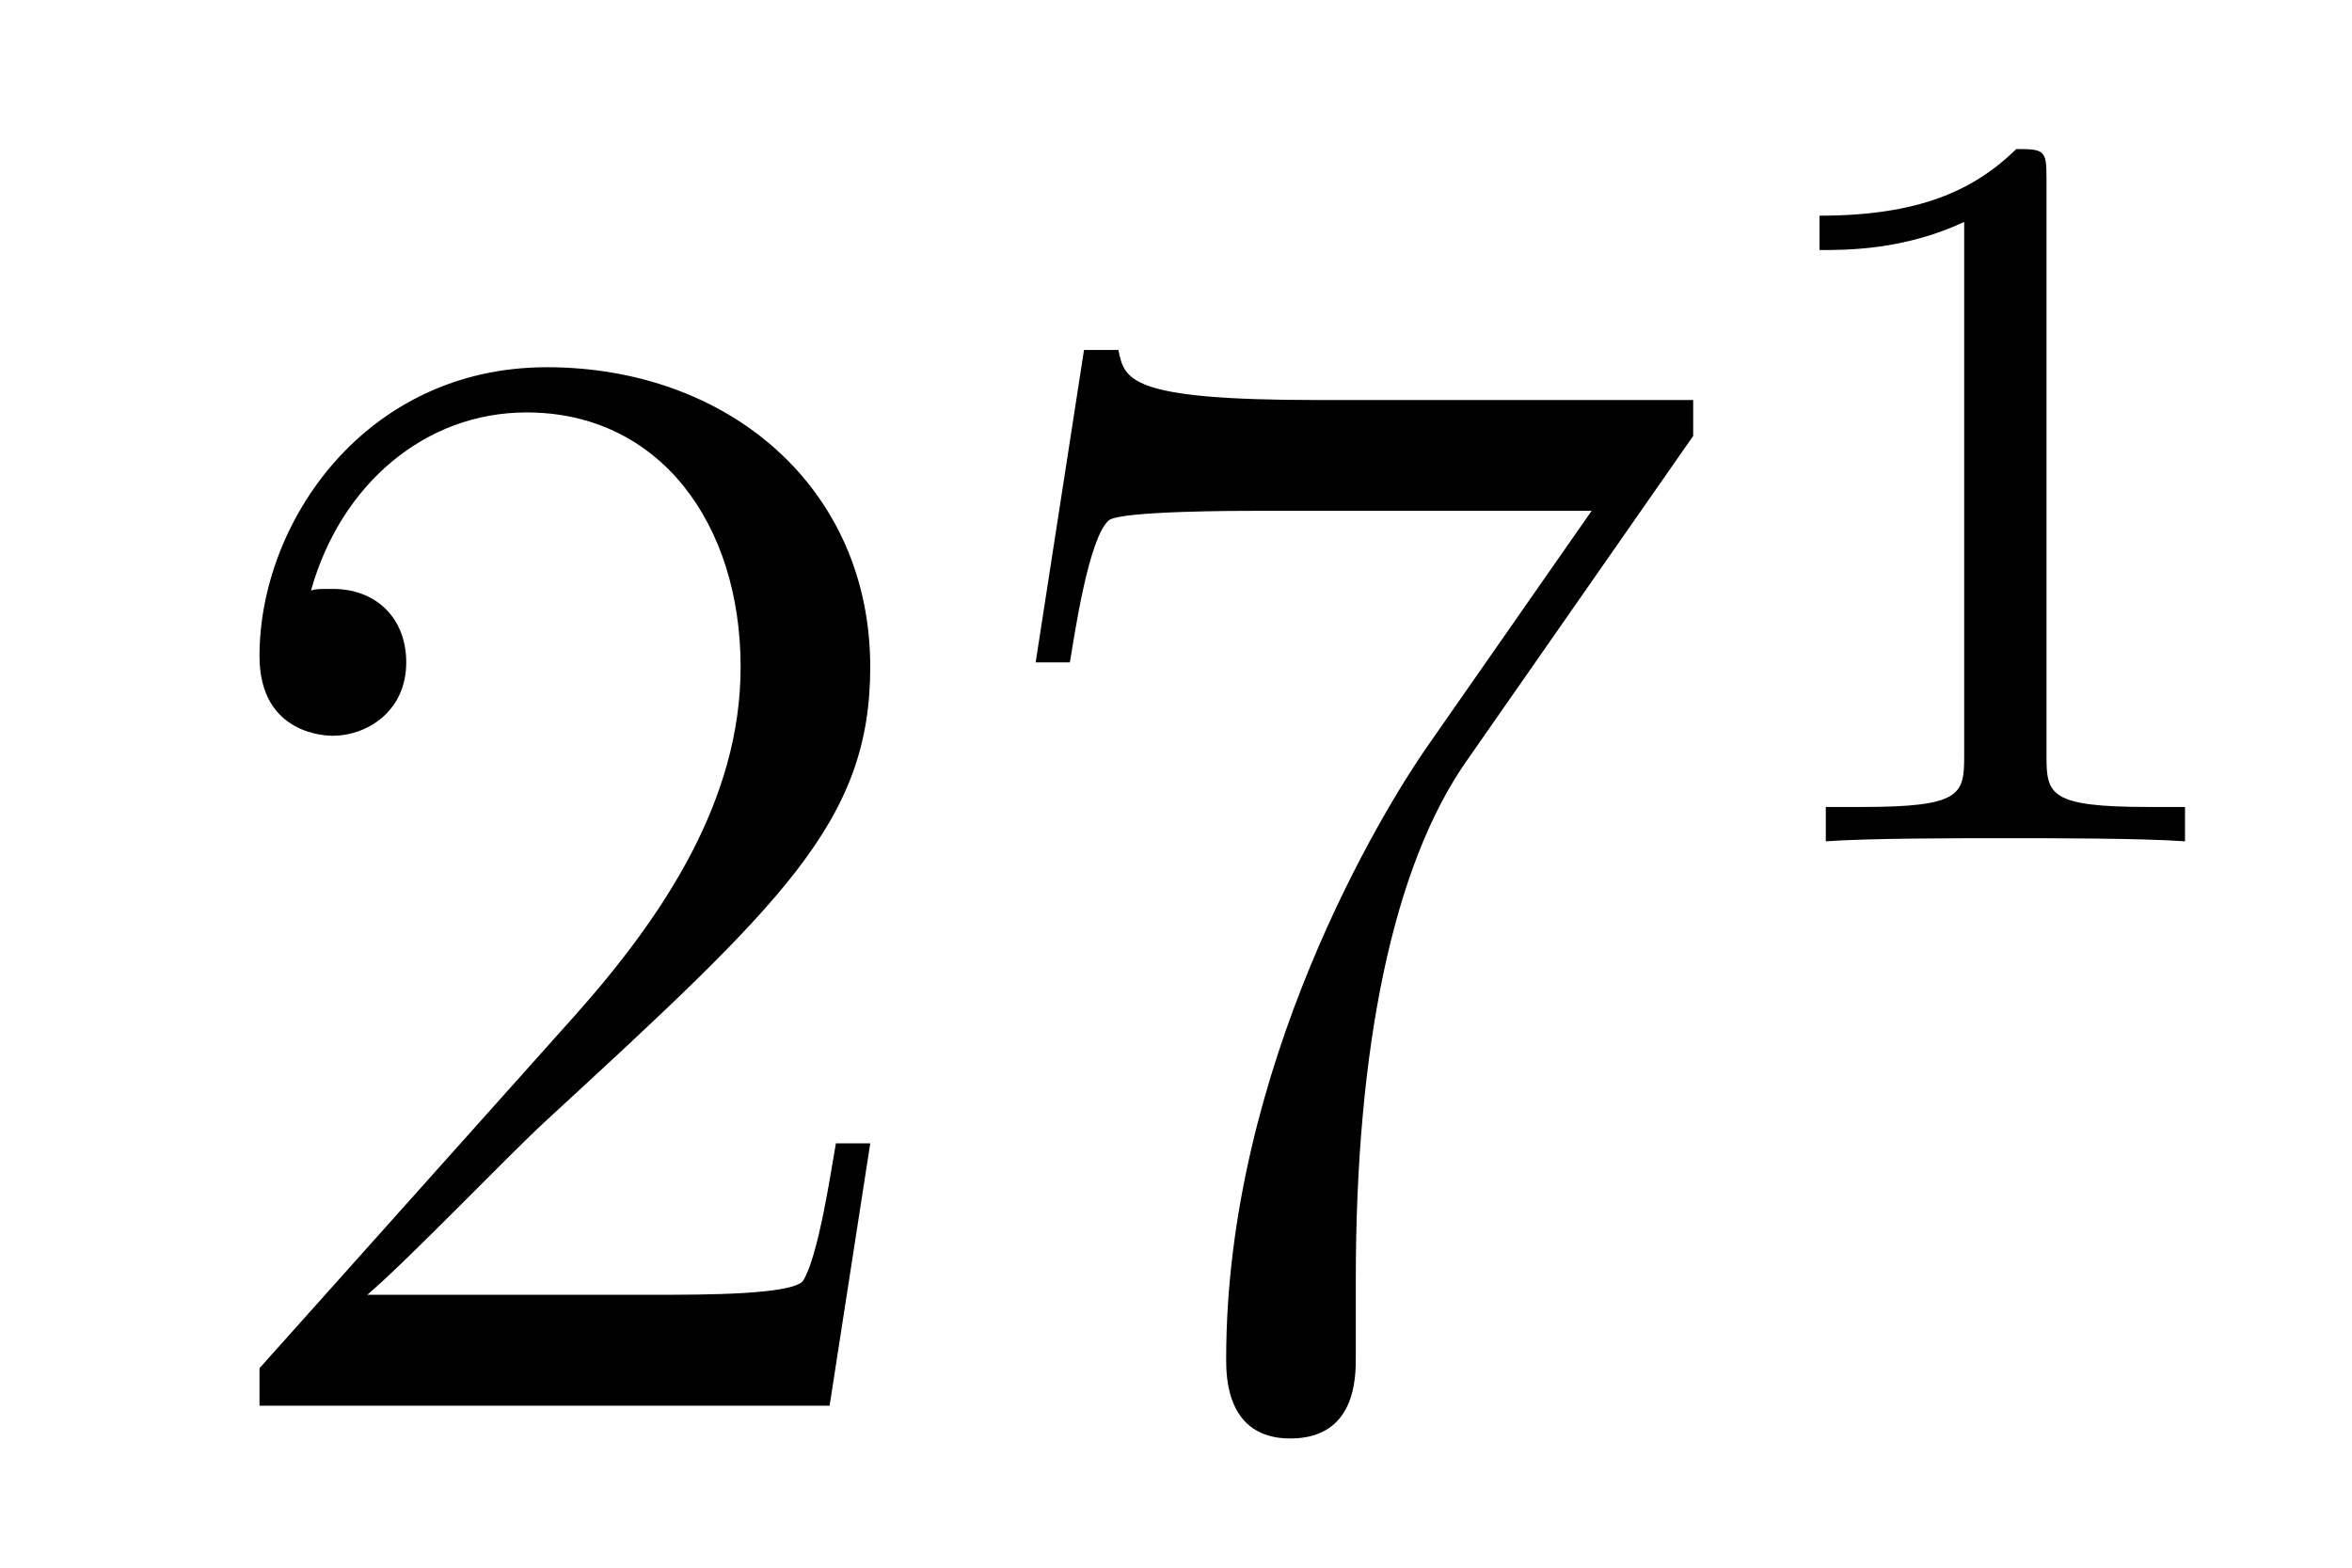 <?xml version='1.0'?>
<!-- This file was generated by dvisvgm 1.14.1 -->
<svg height='12pt' version='1.1' viewBox='0 -12 18 12' width='18pt' xmlns='http://www.w3.org/2000/svg' xmlns:xlink='http://www.w3.org/1999/xlink'>
<g id='page1'>
<g transform='matrix(1 0 0 1 -127 653)'>
<path d='M133.66 -656.248H133.397C133.361 -656.045 133.265 -655.387 133.146 -655.196C133.062 -655.089 132.381 -655.089 132.022 -655.089H129.811C130.133 -655.364 130.863 -656.129 131.173 -656.416C132.99 -658.089 133.66 -658.711 133.66 -659.894C133.66 -661.269 132.572 -662.189 131.185 -662.189C129.799 -662.189 128.986 -661.006 128.986 -659.978C128.986 -659.368 129.512 -659.368 129.548 -659.368C129.799 -659.368 130.109 -659.547 130.109 -659.93C130.109 -660.265 129.882 -660.492 129.548 -660.492C129.44 -660.492 129.416 -660.492 129.38 -660.48C129.608 -661.293 130.253 -661.843 131.03 -661.843C132.046 -661.843 132.668 -660.994 132.668 -659.894C132.668 -658.878 132.082 -657.993 131.401 -657.228L128.986 -654.527V-654.24H133.349L133.66 -656.248ZM139.958 -661.663V-661.938H137.077C135.631 -661.938 135.607 -662.094 135.559 -662.321H135.296L134.926 -659.93H135.188C135.224 -660.145 135.332 -660.887 135.487 -661.018C135.583 -661.09 136.48 -661.09 136.647 -661.09H139.181L137.914 -659.273C137.591 -658.807 136.384 -656.846 136.384 -654.599C136.384 -654.467 136.384 -653.989 136.874 -653.989C137.376 -653.989 137.376 -654.455 137.376 -654.611V-655.208C137.376 -656.989 137.663 -658.376 138.225 -659.177L139.958 -661.663Z' fill-rule='evenodd'/>
<path d='M142.662 -663.636C142.662 -663.851 142.646 -663.859 142.431 -663.859C142.104 -663.54 141.682 -663.349 140.925 -663.349V-663.086C141.14 -663.086 141.57 -663.086 142.032 -663.301V-659.213C142.032 -658.918 142.009 -658.823 141.252 -658.823H140.973V-658.56C141.299 -658.584 141.985 -658.584 142.343 -658.584C142.702 -658.584 143.395 -658.584 143.722 -658.56V-658.823H143.443C142.686 -658.823 142.662 -658.918 142.662 -659.213V-663.636Z' fill-rule='evenodd'/>
</g>
</g>
</svg>
